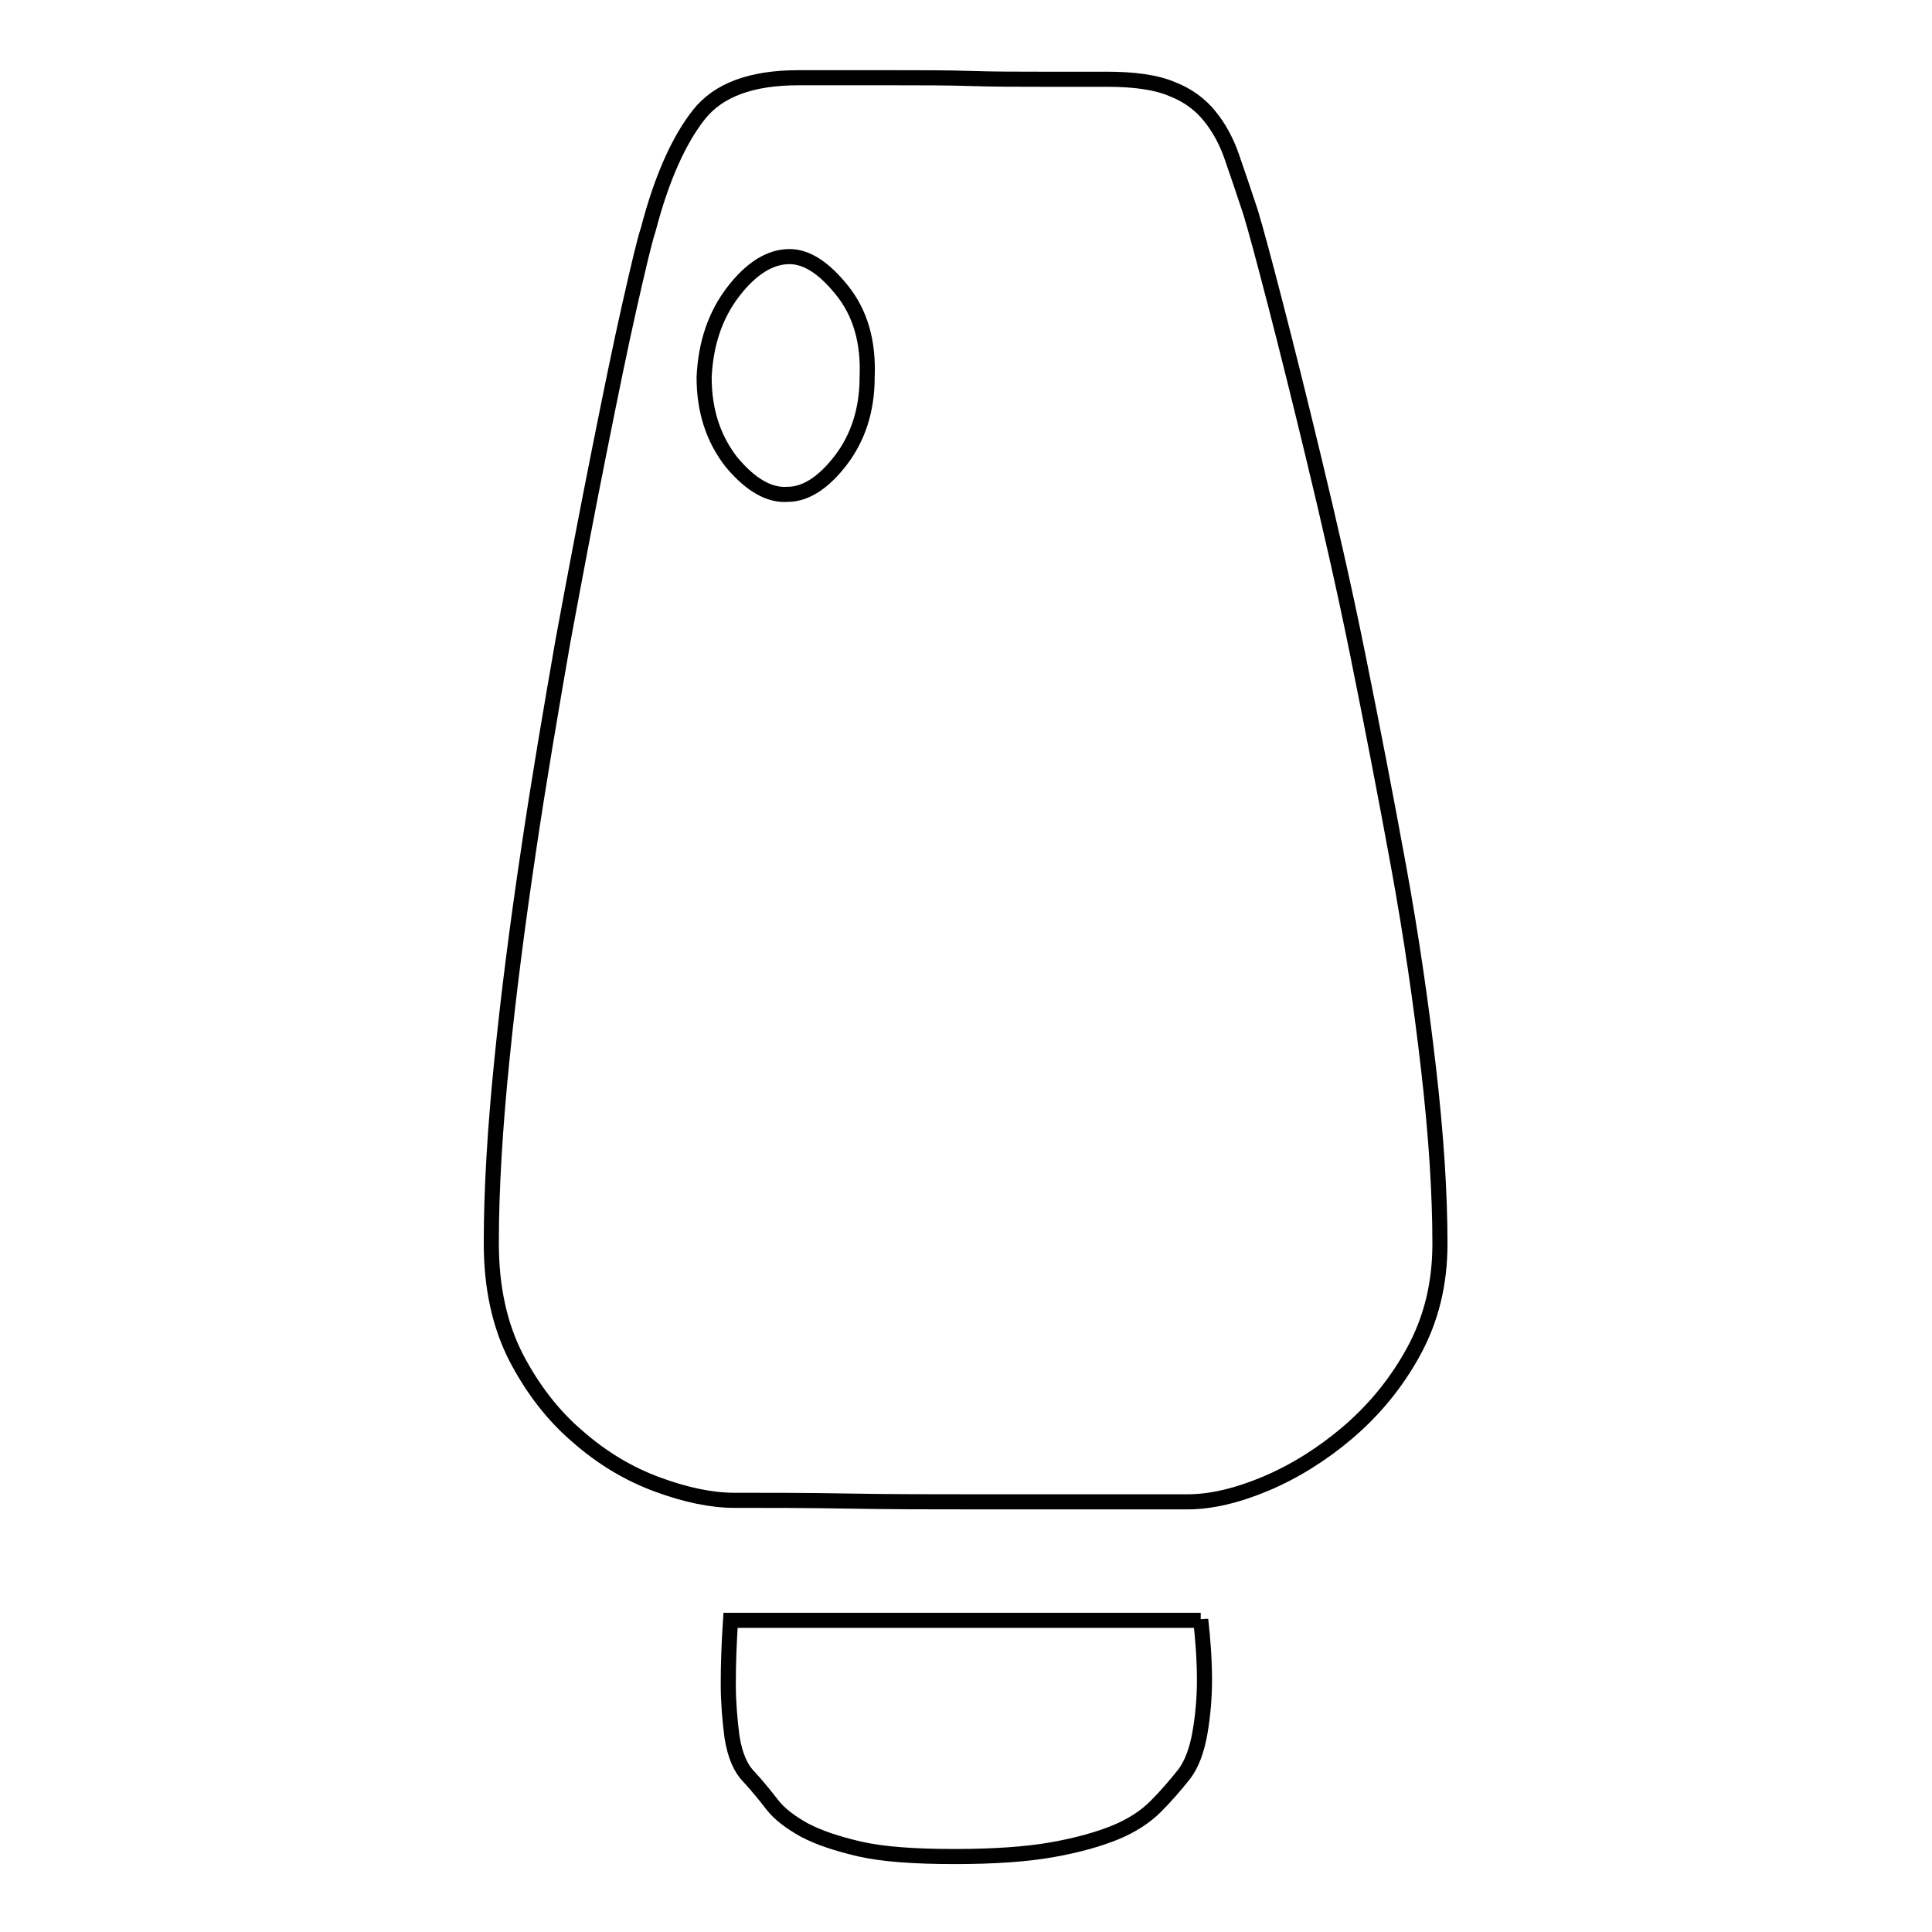 <?xml version="1.0" encoding="utf-8"?>
<!-- Svg Vector Icons : http://www.onlinewebfonts.com/icon -->
<!DOCTYPE svg PUBLIC "-//W3C//DTD SVG 1.1//EN" "http://www.w3.org/Graphics/SVG/1.1/DTD/svg11.dtd">
<svg version="1.1" xmlns="http://www.w3.org/2000/svg" xmlns:xlink="http://www.w3.org/1999/xlink" x="0px" y="0px" viewBox="0 0 256 256" enable-background="new 0 0 256 256" xml:space="preserve">
<g> <path stroke-width="2" fill-opacity="0" stroke="#000000"  d="M159.1,214.6c0.3,2.7,0.5,5.4,0.5,8c0,2.3-0.2,4.7-0.6,7c-0.4,2.3-1.1,4.2-2.1,5.5 c-1.2,1.5-2.4,2.9-3.8,4.3c-1.3,1.3-3.1,2.5-5.3,3.4s-5,1.7-8.4,2.3s-7.7,0.9-12.9,0.9c-5.4,0-9.5-0.3-12.6-1 c-3-0.7-5.4-1.5-7.3-2.5c-1.8-1-3.3-2.1-4.3-3.4c-1-1.3-2-2.5-3-3.6c-1.2-1.2-1.9-2.9-2.3-5.3c-0.3-2.3-0.5-4.7-0.5-7 c0-2.7,0.1-5.5,0.3-8.5H159.1z M165.7,28.1c0.7,2.3,1.8,6.4,3.3,12.2s3.2,12.6,5.1,20.5c1.9,7.9,3.9,16.5,5.8,25.9s3.7,18.7,5.4,28 c1.7,9.3,3,18.3,4,27c1,8.7,1.5,16.4,1.5,23.1c0,5.4-1.2,10.1-3.5,14.3c-2.3,4.2-5.2,7.7-8.7,10.7c-3.4,2.9-7.1,5.2-10.9,6.8 c-3.8,1.6-7.3,2.4-10.3,2.4h-12.6H129c-5.5,0-11,0-16.6-0.1c-5.5-0.1-10.5-0.1-15.1-0.1c-3,0-6.4-0.7-10.2-2.1 c-3.8-1.4-7.3-3.5-10.5-6.3c-3.3-2.8-6-6.3-8.2-10.5c-2.2-4.3-3.3-9.3-3.3-15.2c0-7.2,0.5-15.3,1.4-24.2c0.9-9,2.1-18.2,3.5-27.6 c1.4-9.5,3-18.8,4.6-28c1.7-9.2,3.3-17.6,4.8-25.1c1.5-7.5,2.8-13.9,4-19.2c1.2-5.3,2-8.7,2.5-10.2c1.8-6.9,4.1-11.9,6.7-15.2 c2.6-3.3,7-4.9,13.2-4.9h12.6c3.7,0,7.1,0,10.2,0.1c3.1,0.1,6.2,0.1,9.2,0.1h8.8c3.7,0,6.6,0.4,8.7,1.3c2.1,0.8,3.8,2.1,5,3.6 c1.3,1.6,2.3,3.5,3,5.6C164,23,164.8,25.4,165.7,28.1L165.7,28.1z M104.4,65.5c2.3,0,4.7-1.5,7-4.5c2.3-3,3.5-6.7,3.5-11 c0.2-4.7-0.9-8.5-3.3-11.5s-4.7-4.5-7-4.5c-2.5,0-5,1.5-7.4,4.6c-2.4,3.1-3.7,6.9-3.9,11.4c0,4.4,1.2,8.1,3.6,11.2 C99.4,64.2,101.9,65.7,104.4,65.5z"/></g>
</svg>